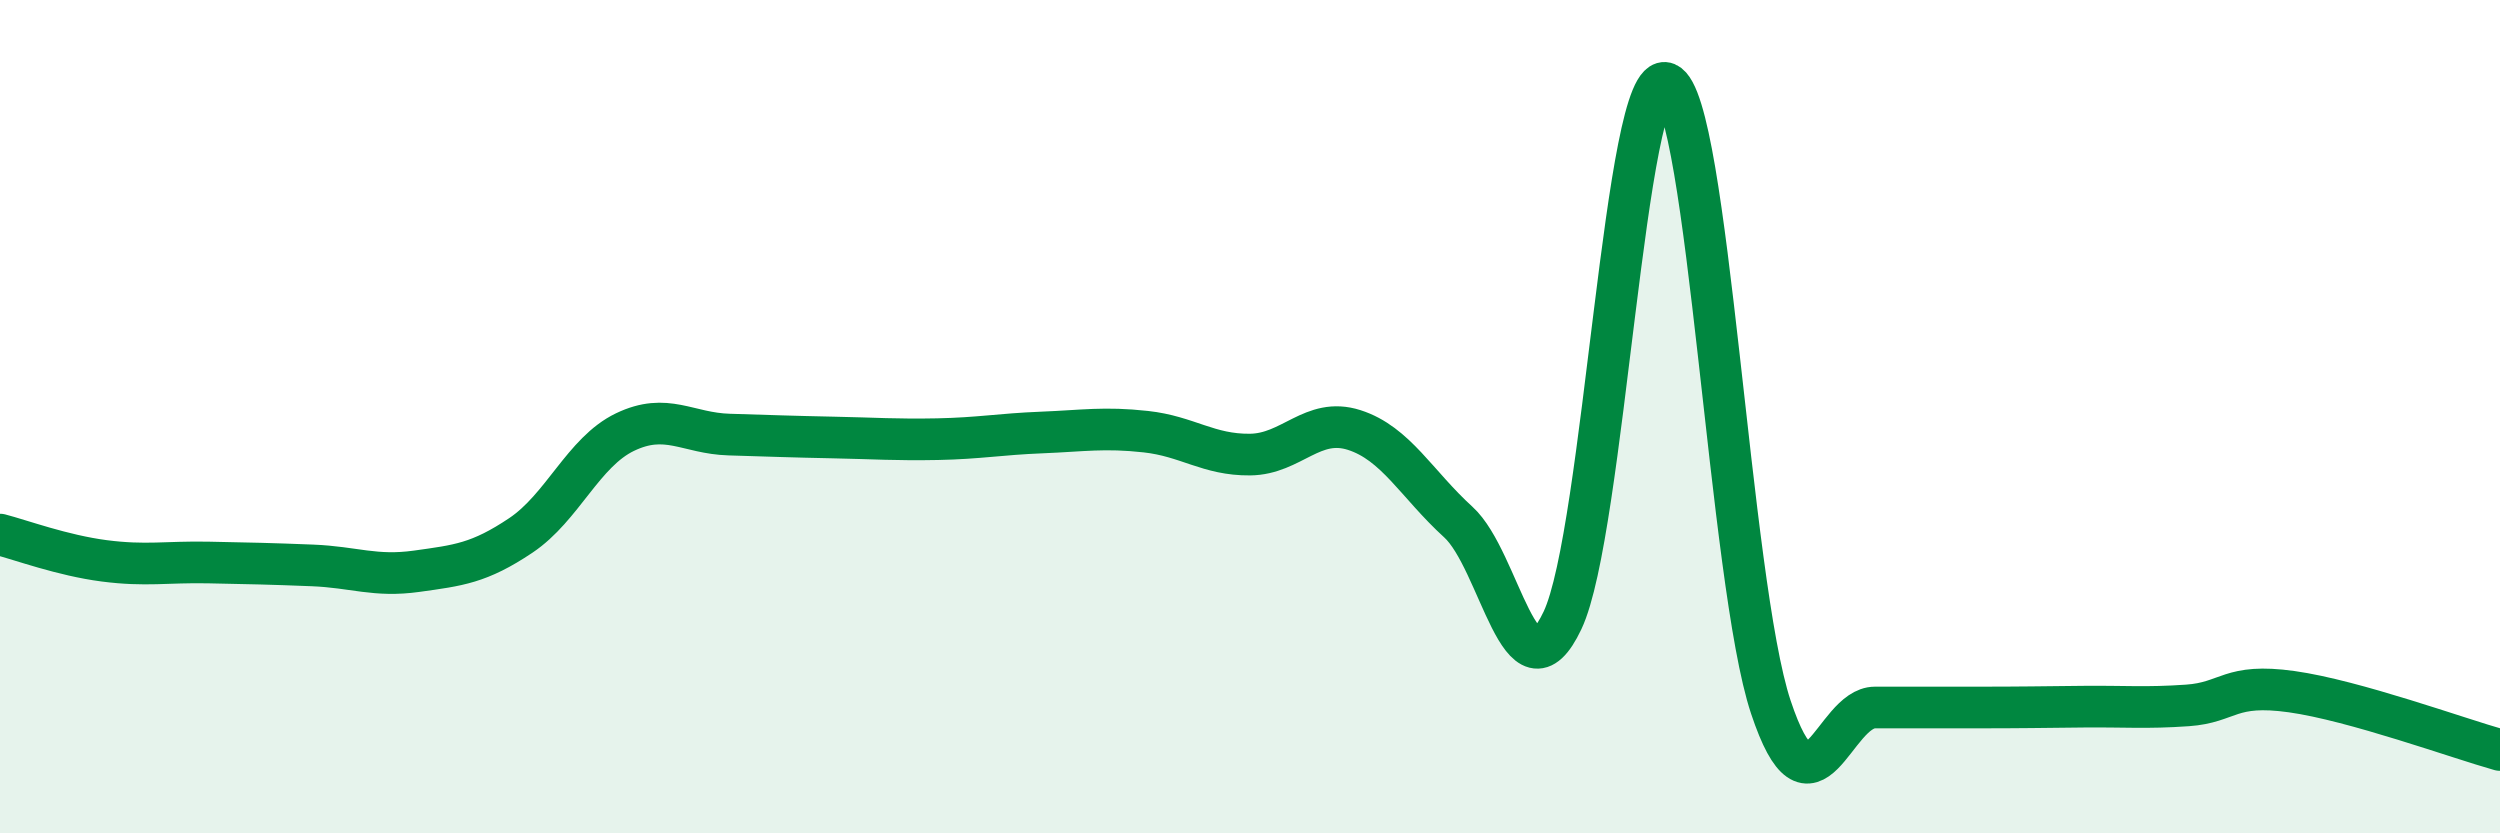 
    <svg width="60" height="20" viewBox="0 0 60 20" xmlns="http://www.w3.org/2000/svg">
      <path
        d="M 0,12.83 C 0.5,12.96 1.5,13.33 2.5,13.46 C 3.5,13.59 4,13.48 5,13.5 C 6,13.52 6.5,13.53 7.5,13.57 C 8.5,13.61 9,13.85 10,13.71 C 11,13.57 11.5,13.52 12.5,12.85 C 13.5,12.18 14,10.85 15,10.37 C 16,9.89 16.5,10.4 17.5,10.43 C 18.5,10.46 19,10.48 20,10.5 C 21,10.52 21.5,10.56 22.5,10.54 C 23.5,10.52 24,10.42 25,10.38 C 26,10.34 26.5,10.25 27.5,10.36 C 28.5,10.47 29,10.92 30,10.91 C 31,10.9 31.5,10 32.5,10.32 C 33.5,10.64 34,11.62 35,12.53 C 36,13.44 36.5,17 37.5,14.89 C 38.5,12.78 39,1.58 40,2 C 41,2.42 41.5,13.97 42.5,16.97 C 43.5,19.97 44,16.98 45,16.98 C 46,16.98 46.5,16.98 47.5,16.98 C 48.5,16.98 49,16.97 50,16.96 C 51,16.95 51.5,17 52.5,16.93 C 53.5,16.86 53.5,16.39 55,16.6 C 56.5,16.81 59,17.72 60,18L60 20L0 20Z"
        fill="#008740"
        opacity="0.1"
        stroke-linecap="round"
        stroke-linejoin="round"
      />
      <path
        d="M 0,12.83 C 0.5,12.96 1.5,13.33 2.5,13.46 C 3.5,13.59 4,13.48 5,13.5 C 6,13.52 6.5,13.53 7.5,13.57 C 8.5,13.61 9,13.85 10,13.71 C 11,13.57 11.5,13.52 12.5,12.85 C 13.5,12.18 14,10.85 15,10.37 C 16,9.89 16.5,10.4 17.5,10.43 C 18.5,10.46 19,10.48 20,10.5 C 21,10.52 21.5,10.56 22.5,10.54 C 23.5,10.52 24,10.42 25,10.38 C 26,10.34 26.5,10.25 27.5,10.36 C 28.5,10.47 29,10.92 30,10.91 C 31,10.9 31.5,10 32.5,10.32 C 33.5,10.64 34,11.62 35,12.53 C 36,13.44 36.5,17 37.5,14.89 C 38.5,12.78 39,1.58 40,2 C 41,2.42 41.5,13.97 42.5,16.97 C 43.5,19.97 44,16.98 45,16.98 C 46,16.98 46.5,16.98 47.5,16.98 C 48.5,16.98 49,16.97 50,16.96 C 51,16.95 51.5,17 52.5,16.93 C 53.5,16.86 53.5,16.39 55,16.6 C 56.5,16.81 59,17.72 60,18"
        stroke="#008740"
        stroke-width="1"
        fill="none"
        stroke-linecap="round"
        stroke-linejoin="round"
      />
    </svg>
  